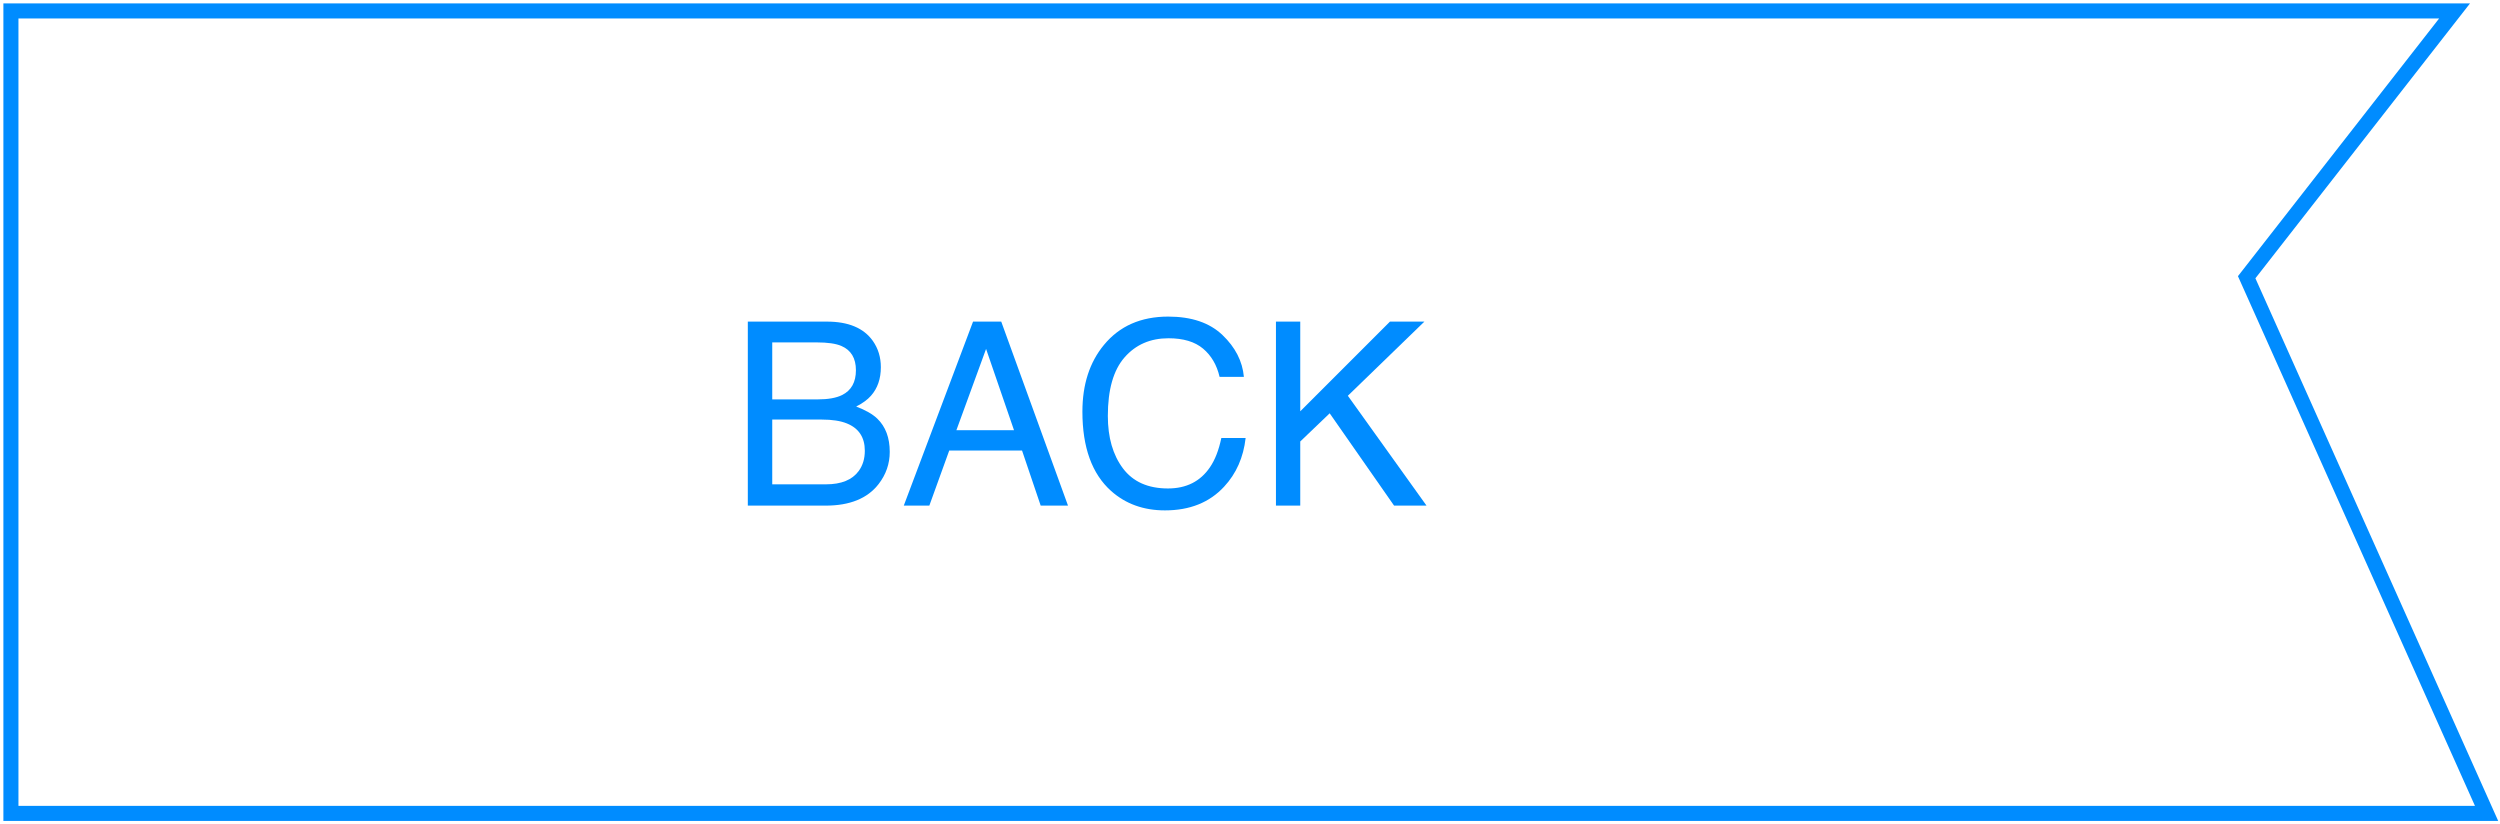 <?xml version="1.0" encoding="UTF-8"?>
<svg width="458px" height="151px" viewBox="0 0 458 151" version="1.1" xmlns="http://www.w3.org/2000/svg" xmlns:xlink="http://www.w3.org/1999/xlink">
    <title>btn_back</title>
    <g id="k-art-design" stroke="none" stroke-width="1" fill="none" fill-rule="evenodd">
        <g id="btn_back" transform="translate(2, 2)">
            <polygon id="Path" stroke="#008CFF" stroke-width="2.76" points="453.54 147.01 0 147.01 0 0 447.68 0 409.59 48.79"></polygon>
            <g id="BACK" transform="translate(135, 56)" fill="#008CFF" fill-rule="nonzero">
                <path d="M12.783,15.169 C14.71,15.169 16.21,14.902 17.281,14.366 C18.964,13.525 19.805,12.01 19.805,9.822 C19.805,7.619 18.91,6.135 17.12,5.37 C16.11,4.942 14.611,4.728 12.622,4.728 L4.475,4.728 L4.475,15.169 L12.783,15.169 Z M14.32,30.729 C17.12,30.729 19.117,29.918 20.31,28.296 C21.06,27.271 21.435,26.032 21.435,24.579 C21.435,22.131 20.341,20.463 18.153,19.576 C16.99,19.101 15.452,18.864 13.54,18.864 L4.475,18.864 L4.475,30.729 L14.32,30.729 Z M0,0.918 L14.481,0.918 C18.428,0.918 21.236,2.096 22.903,4.452 C23.882,5.844 24.372,7.451 24.372,9.271 C24.372,11.398 23.768,13.142 22.559,14.504 C21.932,15.223 21.029,15.881 19.851,16.478 C21.58,17.135 22.873,17.877 23.729,18.704 C25.244,20.172 26.001,22.2 26.001,24.785 C26.001,26.958 25.321,28.924 23.959,30.683 C21.924,33.315 18.688,34.63 14.251,34.63 L0,34.63 L0,0.918 Z" id="Shape"></path>
                <path d="M48.767,20.815 L43.649,5.921 L38.21,20.815 L48.767,20.815 Z M41.263,0.918 L46.426,0.918 L58.658,34.63 L53.655,34.63 L50.236,24.533 L36.902,24.533 L33.253,34.63 L28.572,34.63 L41.263,0.918 Z" id="Shape"></path>
                <path d="M77.018,0 C81.286,0 84.598,1.125 86.955,3.374 C89.311,5.623 90.619,8.178 90.879,11.039 L86.427,11.039 C85.922,8.866 84.916,7.145 83.409,5.875 C81.902,4.605 79.787,3.97 77.063,3.97 C73.743,3.97 71.062,5.137 69.02,7.47 C66.977,9.803 65.956,13.379 65.956,18.199 C65.956,22.146 66.878,25.347 68.721,27.803 C70.565,30.259 73.315,31.486 76.972,31.486 C80.338,31.486 82.9,30.194 84.66,27.608 C85.593,26.246 86.289,24.456 86.748,22.238 L91.2,22.238 C90.802,25.787 89.487,28.763 87.253,31.165 C84.576,34.057 80.965,35.502 76.421,35.502 C72.504,35.502 69.215,34.317 66.553,31.945 C63.049,28.809 61.297,23.967 61.297,17.418 C61.297,12.446 62.613,8.369 65.245,5.187 C68.09,1.729 72.015,0 77.018,0 Z" id="Path"></path>
                <polygon id="Path" points="96.754 0.918 101.206 0.918 101.206 17.35 117.638 0.918 123.949 0.918 109.927 14.504 124.339 34.63 118.395 34.63 106.599 17.717 101.206 22.88 101.206 34.63 96.754 34.63"></polygon>
            </g>
        </g>
    </g>
</svg>
